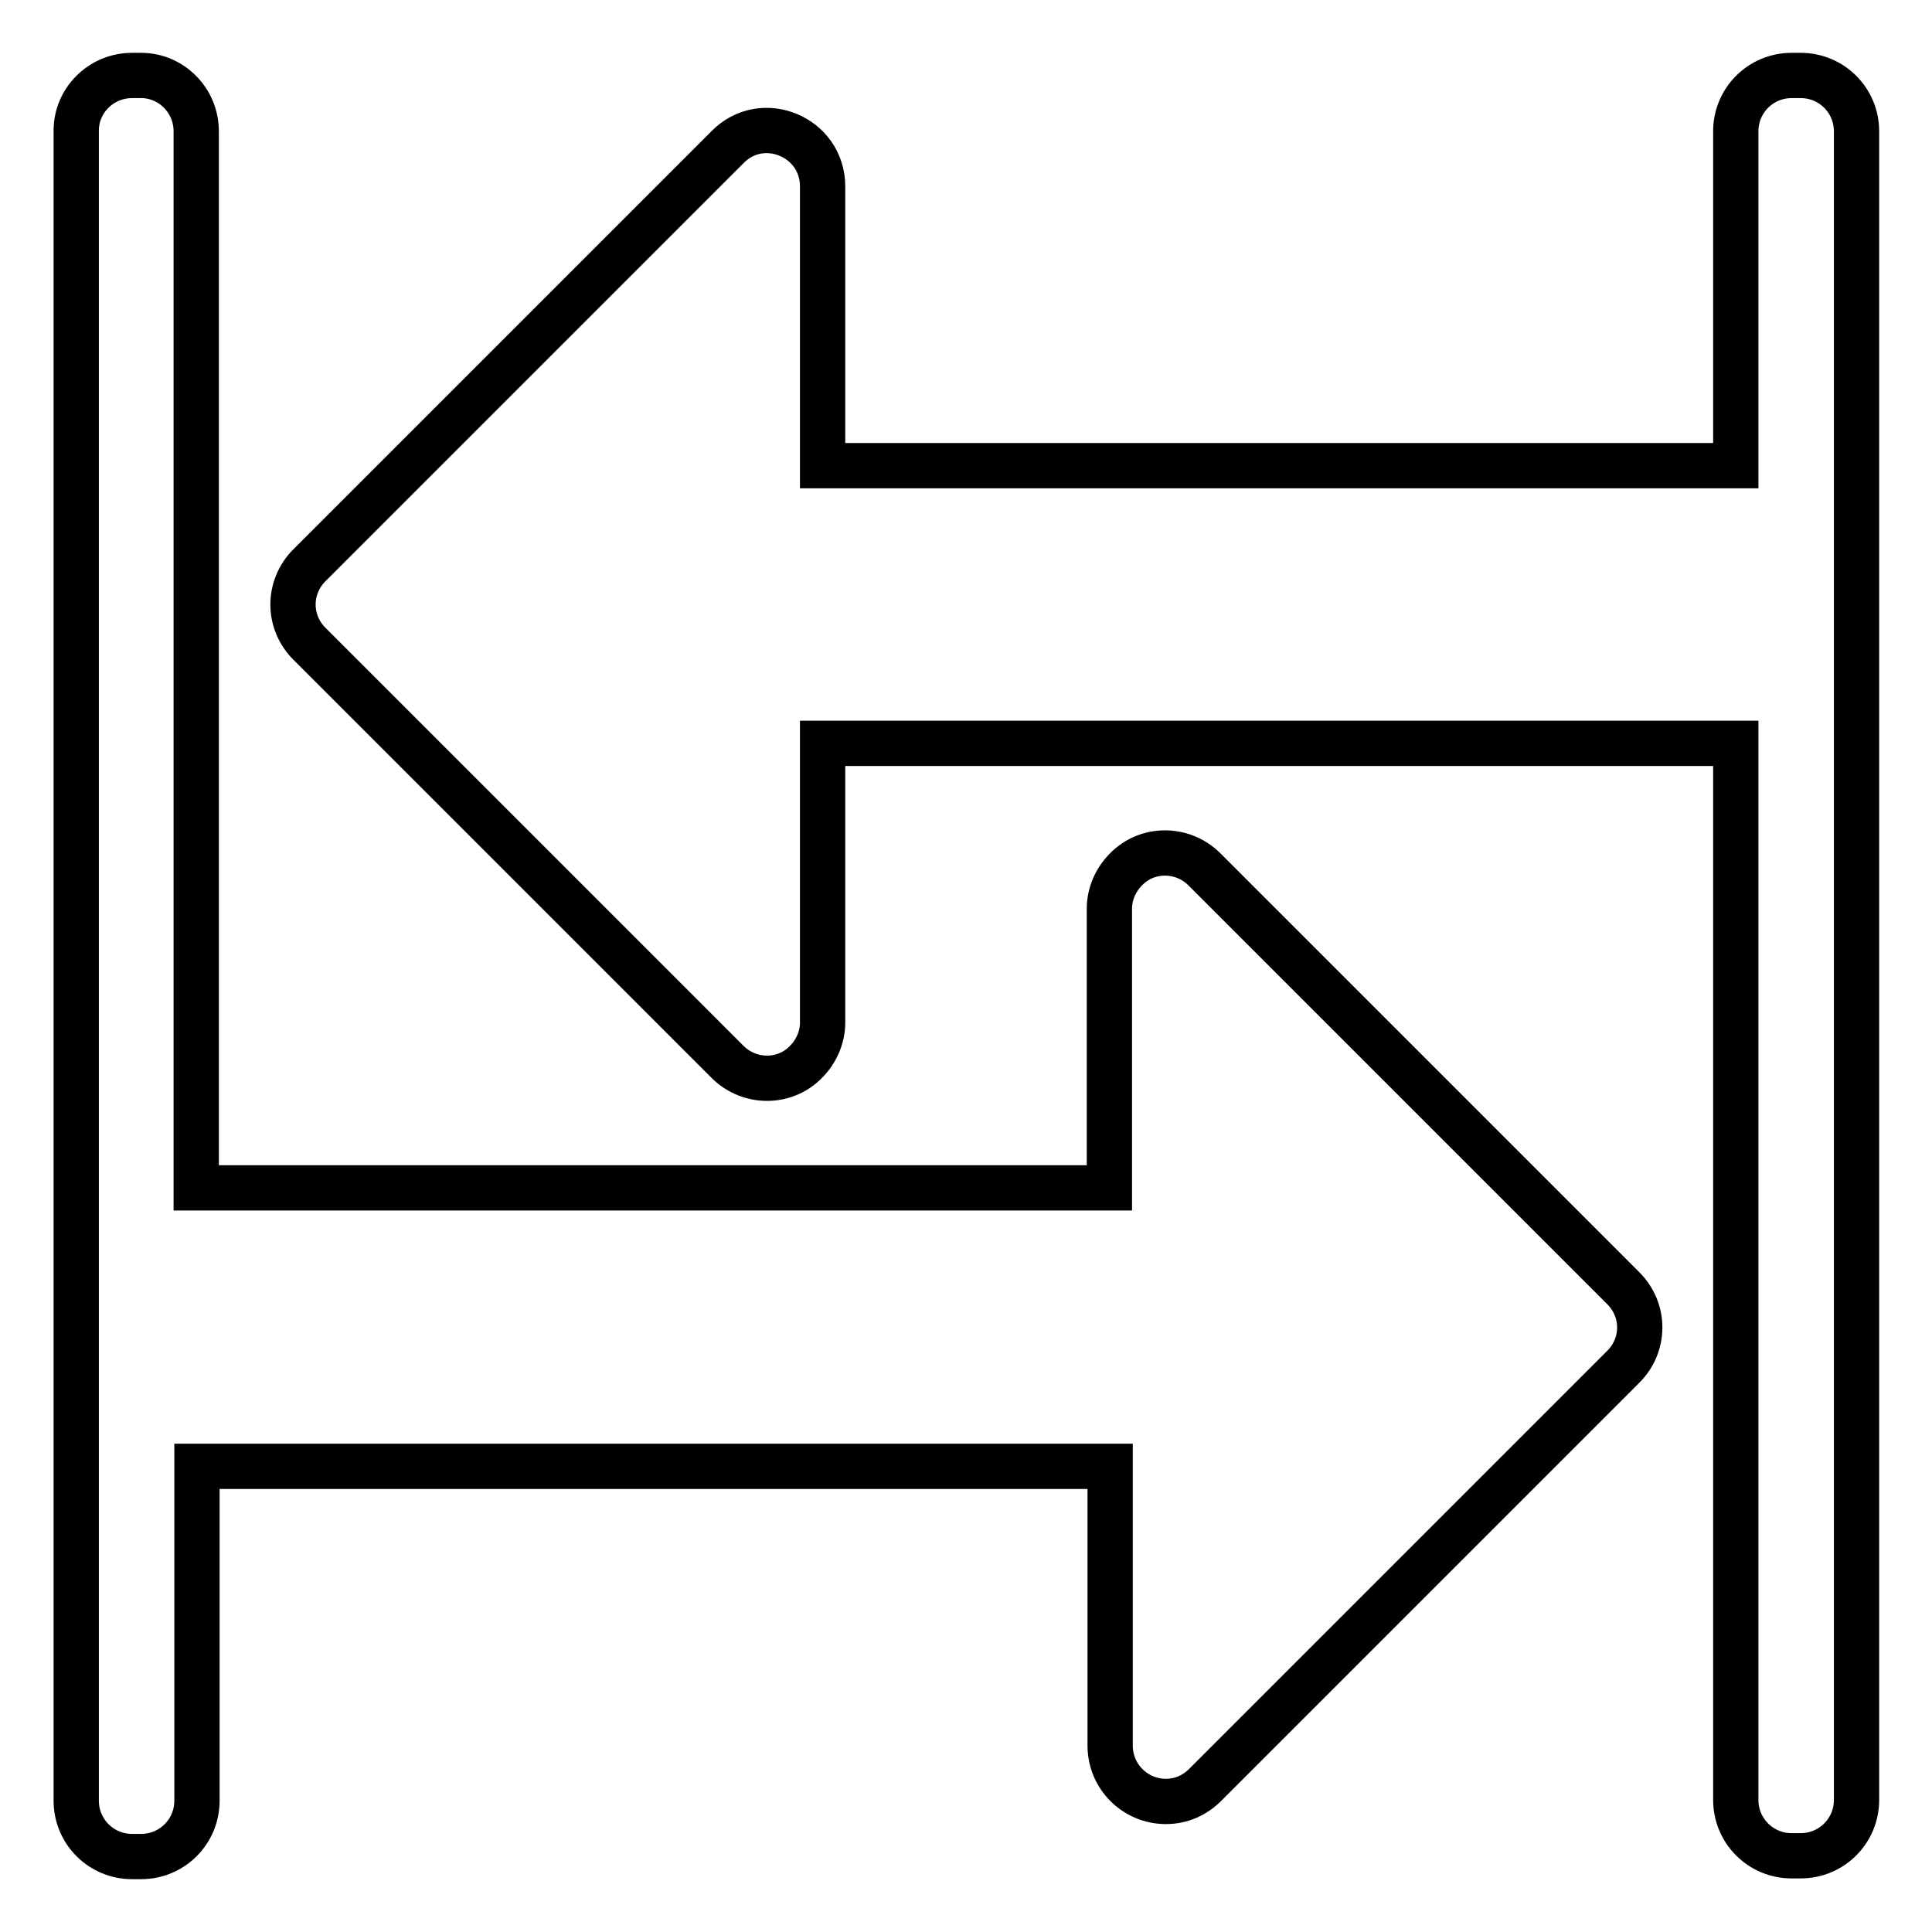 <?xml version="1.0" encoding="utf-8"?>
<!-- Svg Vector Icons : http://www.onlinewebfonts.com/icon -->
<!DOCTYPE svg PUBLIC "-//W3C//DTD SVG 1.1//EN" "http://www.w3.org/Graphics/SVG/1.1/DTD/svg11.dtd">
<svg version="1.1" xmlns="http://www.w3.org/2000/svg" xmlns:xlink="http://www.w3.org/1999/xlink" x="0px" y="0px" viewBox="0 0 256 256" enable-background="new 0 0 256 256" xml:space="preserve">
<g> <path stroke-width="6" fill-opacity="0" stroke="#000000"  d="M159.6,115.2c-2.9-2.9-7.6-2.9-10.4,0c-1.4,1.4-2.2,3.3-2.2,5.2v37H26v-140c0-4.1-3.3-7.4-7.3-7.4 c0,0,0,0,0,0h-1.2c-4.1,0-7.4,3.3-7.4,7.3c0,0,0,0,0,0v221.3c0,4.1,3.3,7.4,7.4,7.4h1.2c4.1,0,7.4-3.3,7.4-7.4v-44.3h121v37 c0,4.1,3.3,7.4,7.4,7.4c2,0,3.8-0.8,5.2-2.2l55.4-55.4c2.9-2.9,2.9-7.5,0-10.4L159.6,115.2L159.6,115.2z"/> <path stroke-width="6" fill-opacity="0" stroke="#000000"  d="M238.6,10h-1.2c-4.1,0-7.4,3.3-7.4,7.4c0,0,0,0,0,0v44.3H109v-37c0-6.6-8-9.9-12.6-5.2L41,74.9 c-2.9,2.9-2.9,7.5,0,10.4c0,0,0,0,0,0l55.4,55.4c2.9,2.9,7.6,2.9,10.4,0c1.4-1.4,2.2-3.3,2.2-5.2v-37h121v140 c0,4.1,3.3,7.4,7.4,7.4h1.2c4.1,0,7.4-3.3,7.4-7.4V17.4C246,13.3,242.7,10,238.6,10C238.7,10,238.6,10,238.6,10z"/></g>
</svg>
